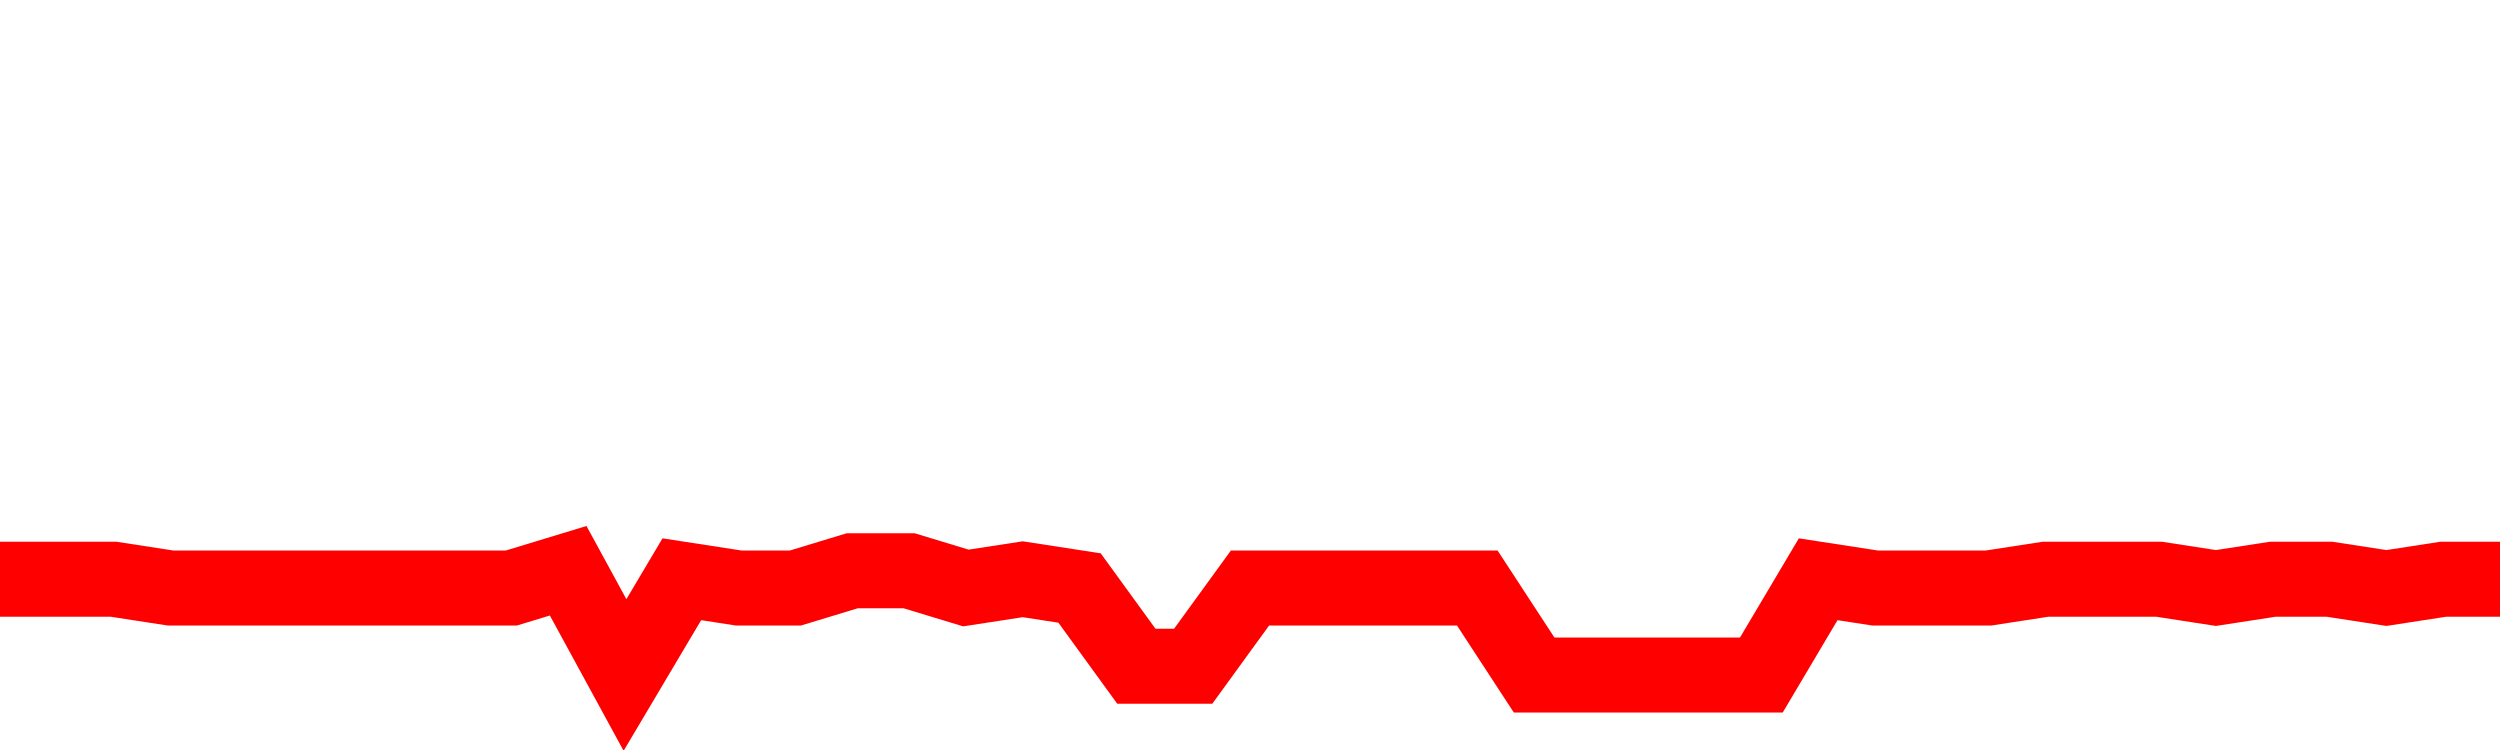 <svg xmlns="http://www.w3.org/2000/svg" xmlns:xlink="http://www.w3.org/1999/xlink" viewBox="0 0 100 30" class="ranking"><path  class="rline" d="M 0 23.17 L 0 23.17 L 2.273 23.17 L 4.545 23.17 L 6.818 23.52 L 9.091 23.52 L 11.364 23.52 L 13.636 23.52 L 15.909 23.52 L 18.182 23.52 L 20.455 23.52 L 22.727 22.83 L 25 27 L 27.273 23.17 L 29.545 23.52 L 31.818 23.52 L 34.091 22.83 L 36.364 22.83 L 38.636 23.52 L 40.909 23.17 L 43.182 23.52 L 45.455 26.65 L 47.727 26.65 L 50 23.52 L 52.273 23.52 L 54.545 23.52 L 56.818 23.52 L 59.091 23.52 L 61.364 27 L 63.636 27 L 65.909 27 L 68.182 27 L 70.455 27 L 72.727 23.17 L 75 23.52 L 77.273 23.52 L 79.545 23.52 L 81.818 23.17 L 84.091 23.17 L 86.364 23.17 L 88.636 23.52 L 90.909 23.17 L 93.182 23.17 L 95.455 23.52 L 97.727 23.17 L 100 23.17" fill="none" stroke-width="3" stroke="red"></path></svg>